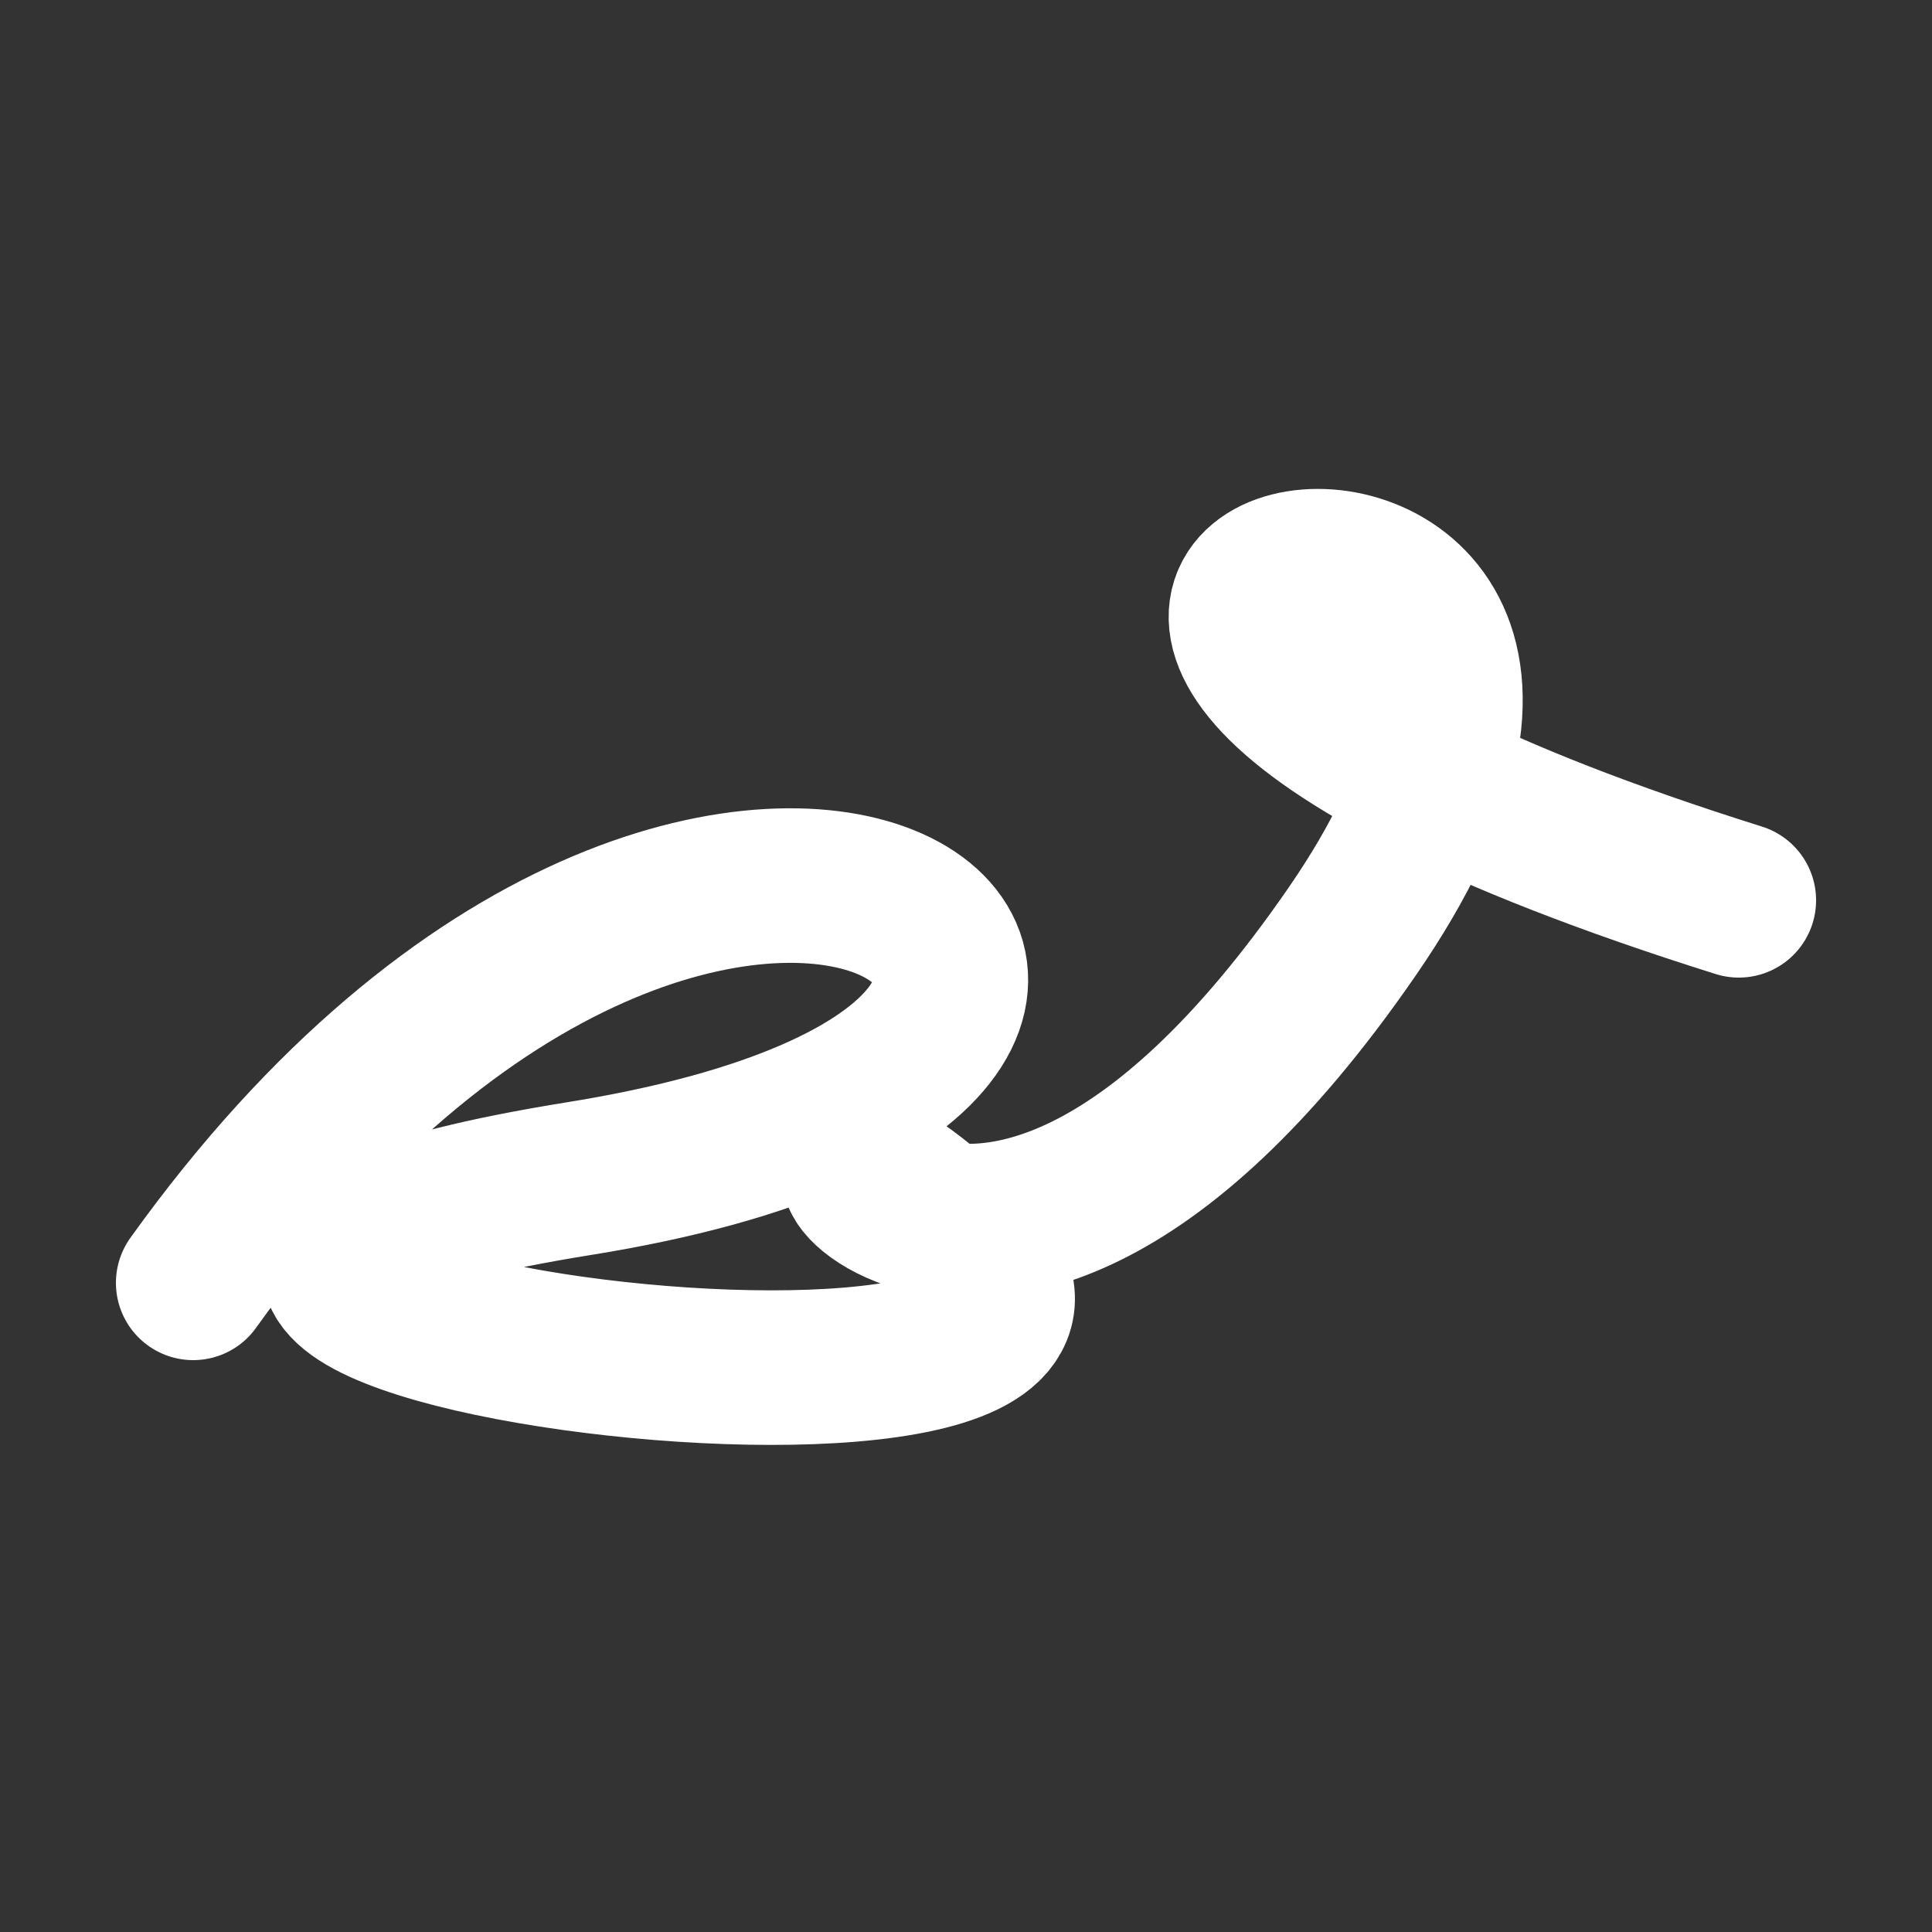 <svg xmlns="http://www.w3.org/2000/svg" version="1.2" viewBox="0 0 500 500"><rect x="0" y="0" width="500" height="500" fill="#333333" stroke="none"/><path d="M 50,332 C 189,138 355,272 150,305 S 317,387 250,322 S 246,392 350,241 S 170,145 450,233" stroke="#fff" fill="none" stroke-width="40" stroke-linecap="round"><animate attributeName="stroke" values="#FFFFFF;#000000" dur="0.1s" repeatCount="indefinite" calcMode="discrete"/><animate attributeName="d" values="M 50,332 C 189,138 355,272 150,305 S 317,387 250,322 S 246,392 350,241 S 170,145 450,233;M 50,211 C 339,298 272,182 150,322 S 126,316 250,332 S 276,127 350,305 S 290,326 450,220;M 50,322 C 298,189 182,355 150,332 S 102,159 250,305 S 194,135 350,322 S 326,170 450,195;M 50,332 C 189,138 355,272 150,305 S 317,387 250,322 S 246,392 350,241 S 170,145 450,233;M 50,305 C 138,290 272,191 150,322 S 193,351 250,241 S 119,184 350,249 S 145,283 450,232;M 50,322 C 290,326 191,199 150,241 S 346,129 250,249 S 320,394 350,189 S 283,382 450,291;M 50,332 C 189,138 355,272 150,305 S 317,387 250,322 S 246,392 350,241 S 170,145 450,233" dur="0.95s" repeatCount="indefinite"/><animate attributeName="stroke-width" values="10;50;10" dur="0.7s" repeatCount="indefinite"/></path></svg>